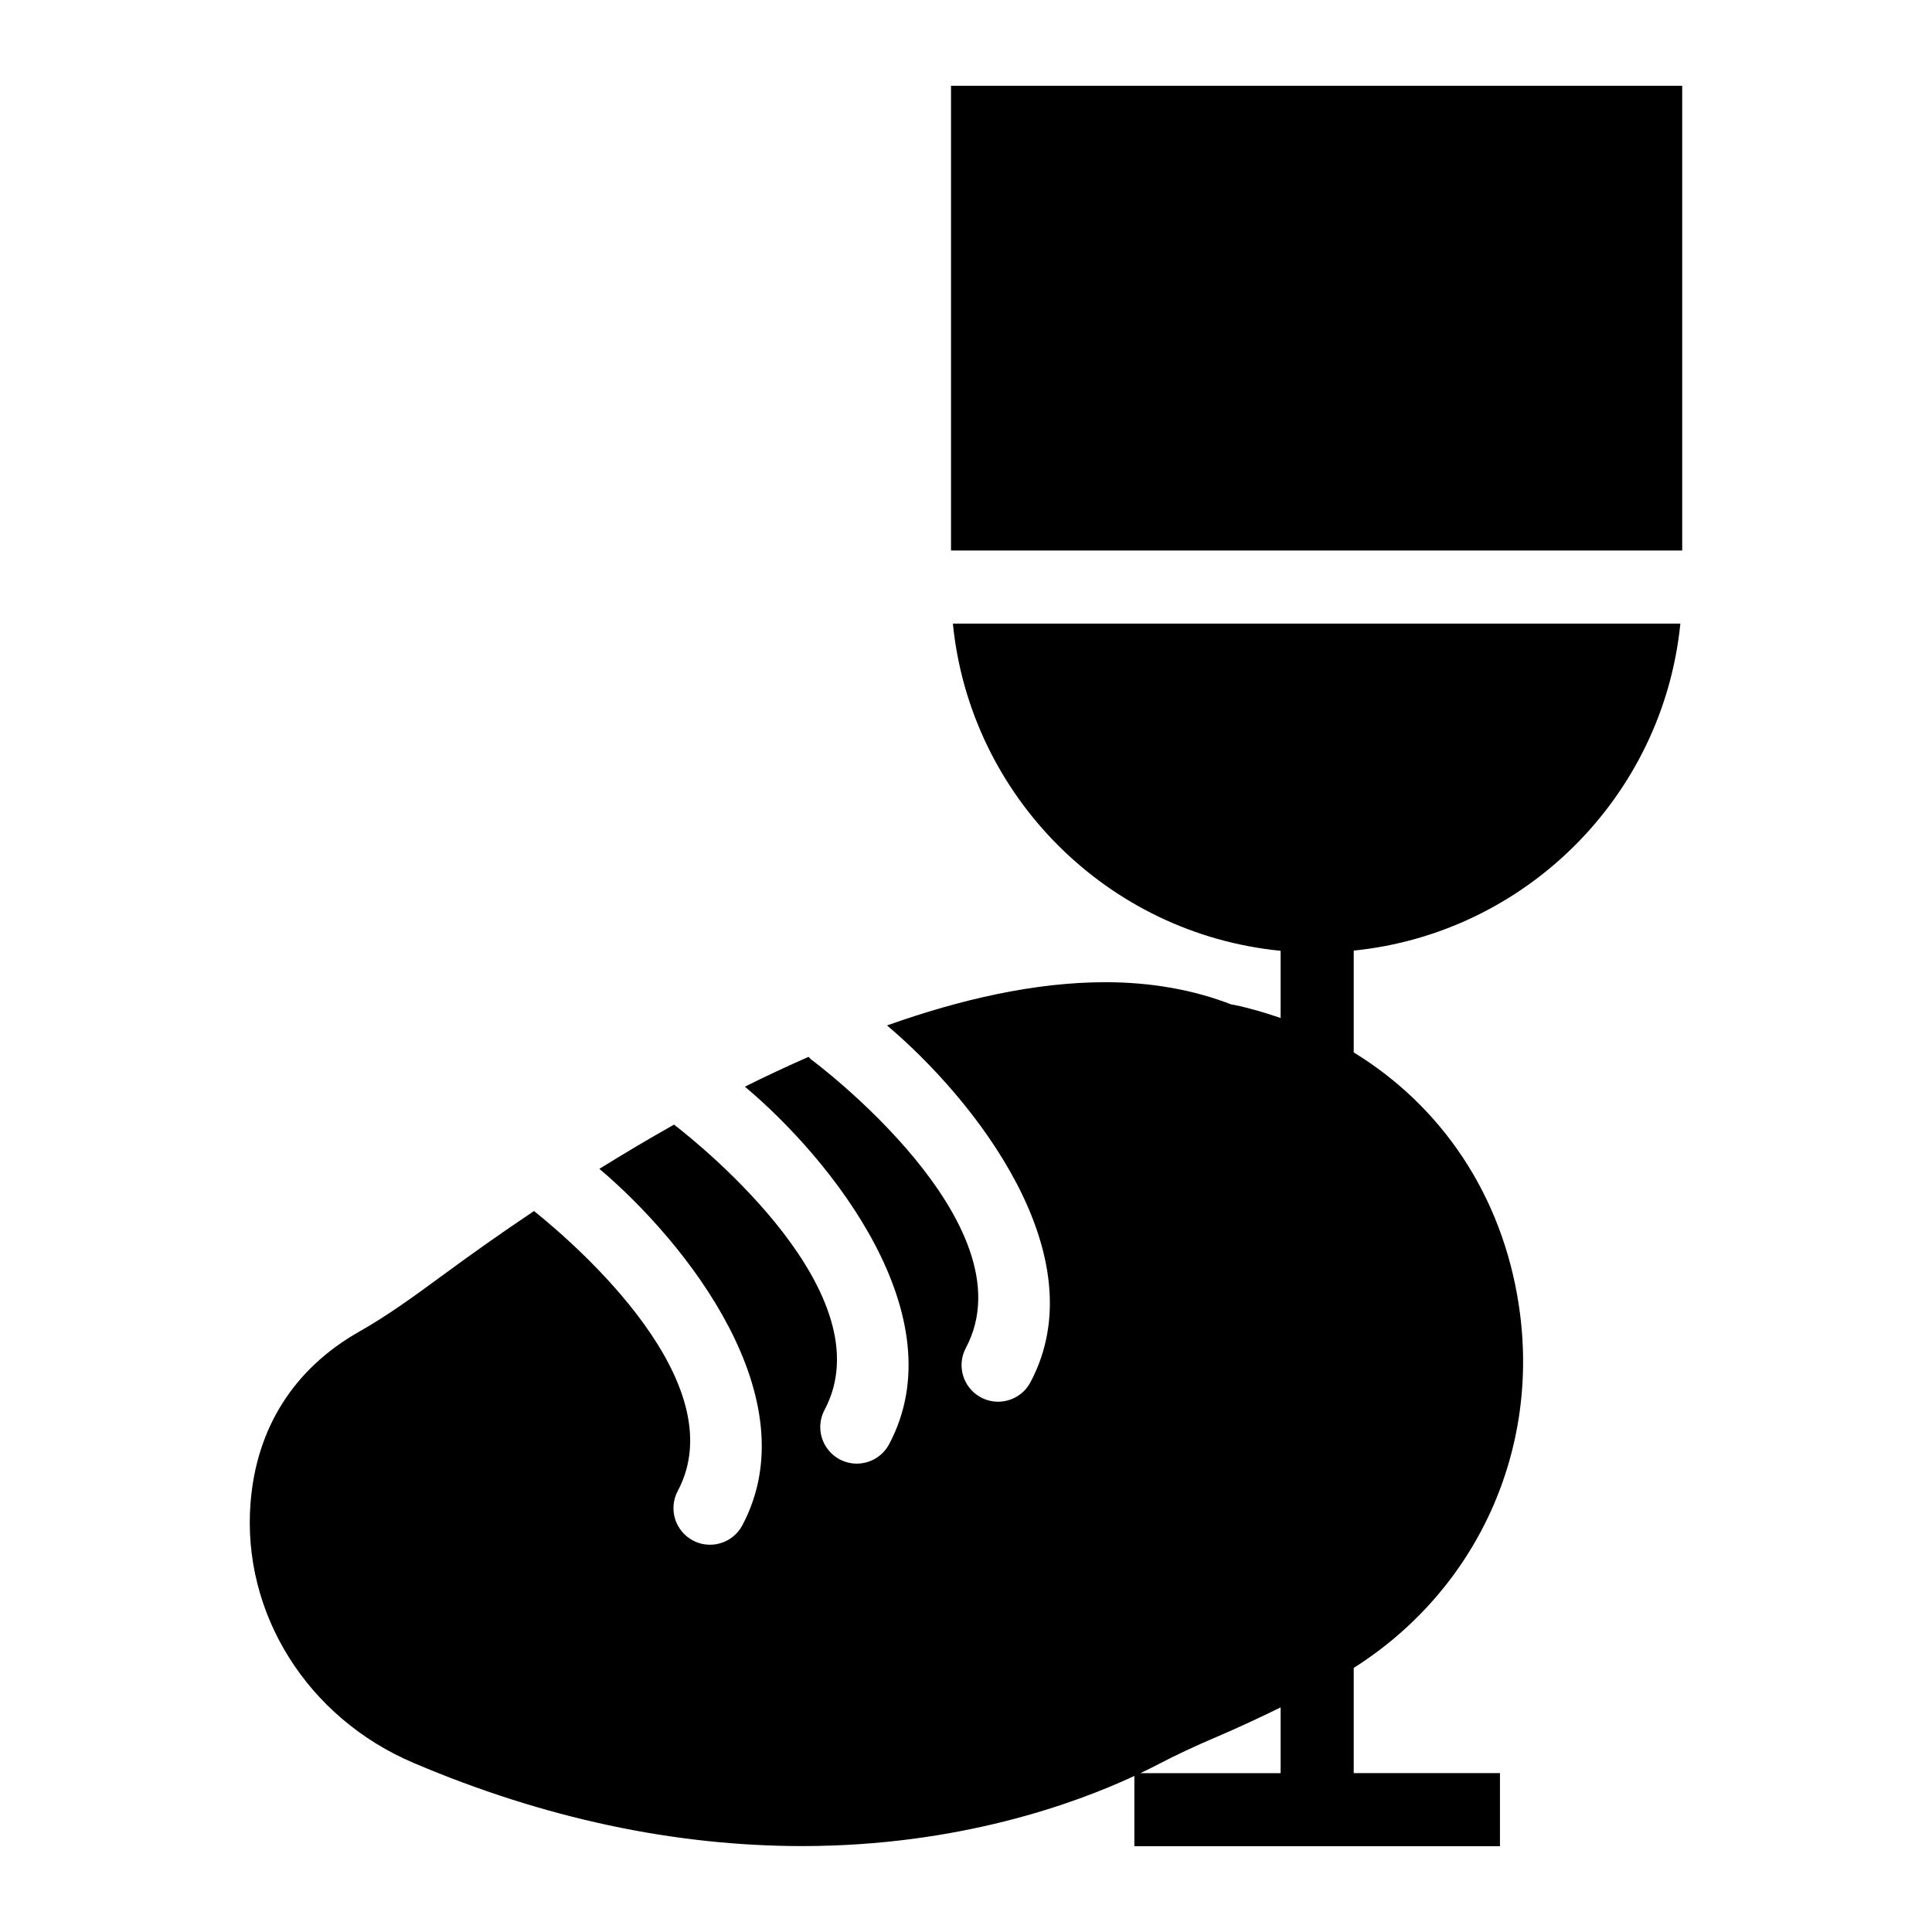 <?xml version="1.0" encoding="UTF-8"?>
<!-- Uploaded to: SVG Repo, www.svgrepo.com, Generator: SVG Repo Mixer Tools -->
<svg fill="#000000" width="800px" height="800px" version="1.1" viewBox="144 144 512 512" xmlns="http://www.w3.org/2000/svg">
 <g>
  <path d="m396.03 166.73h193.77v123.16h-193.77z"/>
  <path d="m483.38 395.97v17.809c-4.004-1.355-8.074-2.606-12.352-3.477l-0.68-0.098c-9.98-3.875-21.219-5.91-33.426-5.91-18.492 0-38.23 4.477-57.855 11.457 23 19.398 55.977 60.805 38 94.578-1.742 3.273-5.094 5.137-8.562 5.137-1.531 0-3.094-0.359-4.543-1.137-4.727-2.516-6.516-8.383-4.004-13.105 17.496-32.871-40.434-76.07-40.906-76.383-0.316-0.207-0.488-0.527-0.773-0.766-5.68 2.508-11.328 5.121-16.871 7.906 23.012 19.324 56.25 60.887 38.211 94.758-1.746 3.273-5.094 5.137-8.562 5.137-1.531 0-3.094-0.367-4.547-1.137-4.723-2.516-6.508-8.383-3.996-13.105 16.234-30.496-32.418-69.84-39.891-75.598-6.836 3.852-13.441 7.777-19.781 11.719 22.992 19.445 55.82 60.758 37.875 94.477-1.746 3.273-5.094 5.137-8.562 5.137-1.531 0-3.094-0.359-4.543-1.137-4.727-2.516-6.516-8.383-4.004-13.105 15.234-28.617-26.672-65.039-38.09-74.191-8.758 5.875-16.738 11.531-23.574 16.566-8.043 5.91-15.211 11.141-22.77 15.406-17.246 9.785-27.227 25.48-28.777 45.344-2.324 29.355 15.113 57.066 43.309 68.984 34.395 14.629 68.984 21.992 102.89 21.992 41.469 0 72.391-11.309 88.02-18.582v18.621h96.887v-19.379h-38.754v-27.875c32.523-20.605 49.617-57.637 43.746-96.176-4.41-29.066-20.426-52.656-43.746-66.934v-26.984c45.598-4.621 82-40.977 86.562-86.66l-192.79 0.004c4.562 45.789 41.043 82.219 86.852 86.707zm-37.148 217.93c1.773-0.852 3.441-1.676 4.742-2.359 4.648-2.422 9.785-4.844 15.5-7.266 5.871-2.523 11.488-5.137 16.906-7.797v17.422z"/>
 </g>
</svg>